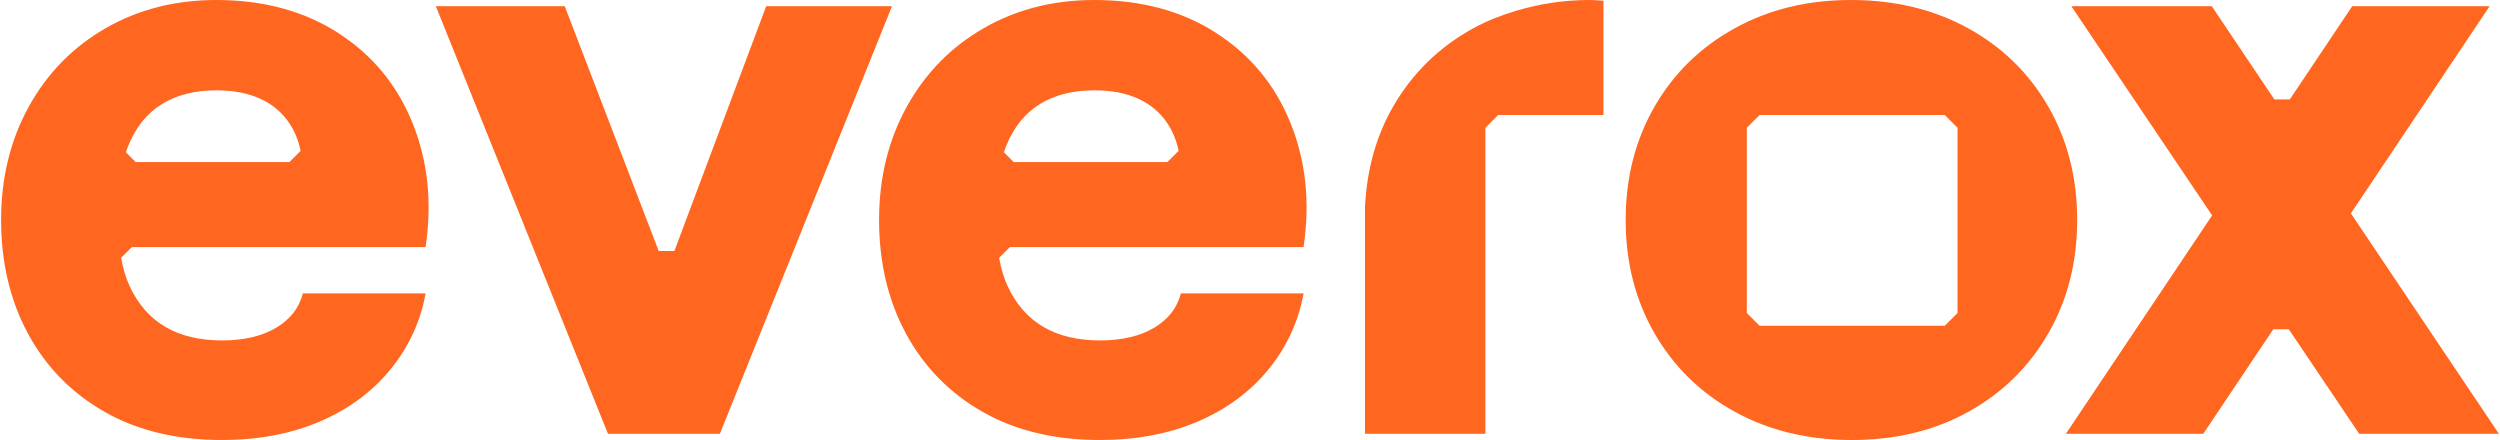 <?xml version="1.0" encoding="UTF-8"?>
<svg xmlns="http://www.w3.org/2000/svg" width="750" height="132" viewBox="0 0 750 132" fill="none">
  <path d="M614.473 31.956C608.68 21.922 600.658 14.087 590.395 8.46C580.132 2.824 568.431 0 555.313 0C542.196 0 530.724 2.824 520.461 8.46C510.199 14.097 502.165 21.922 496.383 31.956C490.6 41.999 487.704 53.336 487.704 66.005C487.704 78.675 490.6 90.011 496.383 100.045C502.176 110.078 510.199 117.913 520.461 123.54C530.724 129.176 542.425 132 555.543 132C568.66 132 580.319 129.187 590.509 123.54C600.699 117.903 608.68 110.078 614.473 100.045C620.266 90.011 623.152 78.665 623.152 66.005C623.152 53.346 620.266 41.999 614.473 31.956ZM587.258 93.897C585.769 95.387 584.935 96.221 583.435 97.721H527.869L524.046 93.897V38.332C525.536 36.842 526.369 36.008 527.869 34.508H583.435C584.925 35.998 585.758 36.832 587.258 38.332V93.897Z" fill="#FF661F"></path>
  <path d="M455.133 3.147C450.559 4.501 446.152 6.189 442.026 8.46C431.763 14.097 423.73 21.922 417.948 31.956C412.769 40.937 410.039 51.023 409.498 62.108V130.135H445.621V38.322L449.434 34.508H481.035V0.229C479.65 0.167 478.306 0 476.889 0C469.137 0 461.937 1.136 455.144 3.147H455.133Z" fill="#FF661F"></path>
  <path d="M707.756 130.135H749.672L705.266 64.015L746.89 1.855H705.672L686.949 29.82H682.333V29.861L663.527 1.855H621.392L663.641 64.62L619.766 130.135H660.984L681.989 98.773H686.636L707.756 130.135Z" fill="#FF661F"></path>
  <path d="M229.861 1.855L202.313 75.309H197.614L169.42 1.855H130.754L182.392 130.135H215.962L267.599 1.855H229.861Z" fill="#FF661F"></path>
  <path d="M101.404 9.846C91.13 3.282 78.971 0 64.926 0C52.58 0 41.494 2.824 31.7 8.46C21.895 14.097 14.216 21.922 8.663 31.956C3.11 41.999 0.328 53.336 0.328 66.005C0.328 78.675 3.026 90.198 8.434 100.149C13.831 110.109 21.479 117.903 31.356 123.54C41.233 129.176 52.965 132 66.552 132C77.513 132 87.317 130.145 95.965 126.447C104.613 122.737 111.667 117.528 117.147 110.818C122.627 104.098 126.139 96.492 127.681 88.01H90.859C89.776 92.324 87.119 95.762 82.868 98.315C78.617 100.857 73.178 102.128 66.541 102.128C59.904 102.128 54.267 100.784 49.641 98.086C45.015 95.387 41.421 91.293 38.878 85.812C37.722 83.322 36.92 80.457 36.326 77.362L39.566 74.122H127.67C129.671 60.681 128.368 48.261 123.732 36.842C119.106 25.423 111.656 16.431 101.393 9.867L101.404 9.846ZM40.712 48.626L37.774 45.688C37.982 45.073 38.18 44.459 38.42 43.885C40.66 38.249 44.015 34.05 48.495 31.268C52.975 28.486 58.446 27.1 64.937 27.1C70.032 27.1 74.428 27.944 78.138 29.642C81.837 31.341 84.775 33.852 86.931 37.165C88.515 39.593 89.588 42.302 90.182 45.261L86.817 48.626H40.712Z" fill="#FF661F"></path>
  <path d="M364.799 9.846C354.537 3.282 342.378 0 328.332 0C315.986 0 304.9 2.824 295.106 8.46C285.301 14.097 277.623 21.922 272.059 31.956C266.505 41.999 263.723 53.336 263.723 66.005C263.723 78.675 266.422 90.198 271.829 100.149C277.227 110.109 284.874 117.903 294.752 123.54C304.629 129.176 316.361 132 329.947 132C340.908 132 350.713 130.145 359.361 126.447C368.009 122.737 375.062 117.528 380.543 110.818C386.023 104.098 389.535 96.492 391.077 88.01H354.255C353.172 92.324 350.515 95.762 346.264 98.315C342.013 100.857 336.574 102.128 329.937 102.128C323.3 102.128 317.663 100.784 313.037 98.086C308.411 95.387 304.816 91.293 302.274 85.812C301.118 83.322 300.315 80.457 299.722 77.362L302.962 74.122H391.066C393.067 60.681 391.764 48.261 387.128 36.842C382.502 25.423 375.052 16.431 364.789 9.867L364.799 9.846ZM304.118 48.626L301.18 45.688C301.389 45.073 301.587 44.459 301.816 43.885C304.056 38.249 307.411 34.05 311.891 31.268C316.371 28.486 321.841 27.1 328.332 27.1C333.427 27.1 337.824 27.944 341.534 29.642C345.232 31.341 348.171 33.852 350.327 37.165C351.911 39.593 352.984 42.302 353.578 45.261L350.213 48.626H304.118Z" fill="#FF661F"></path>
</svg>
